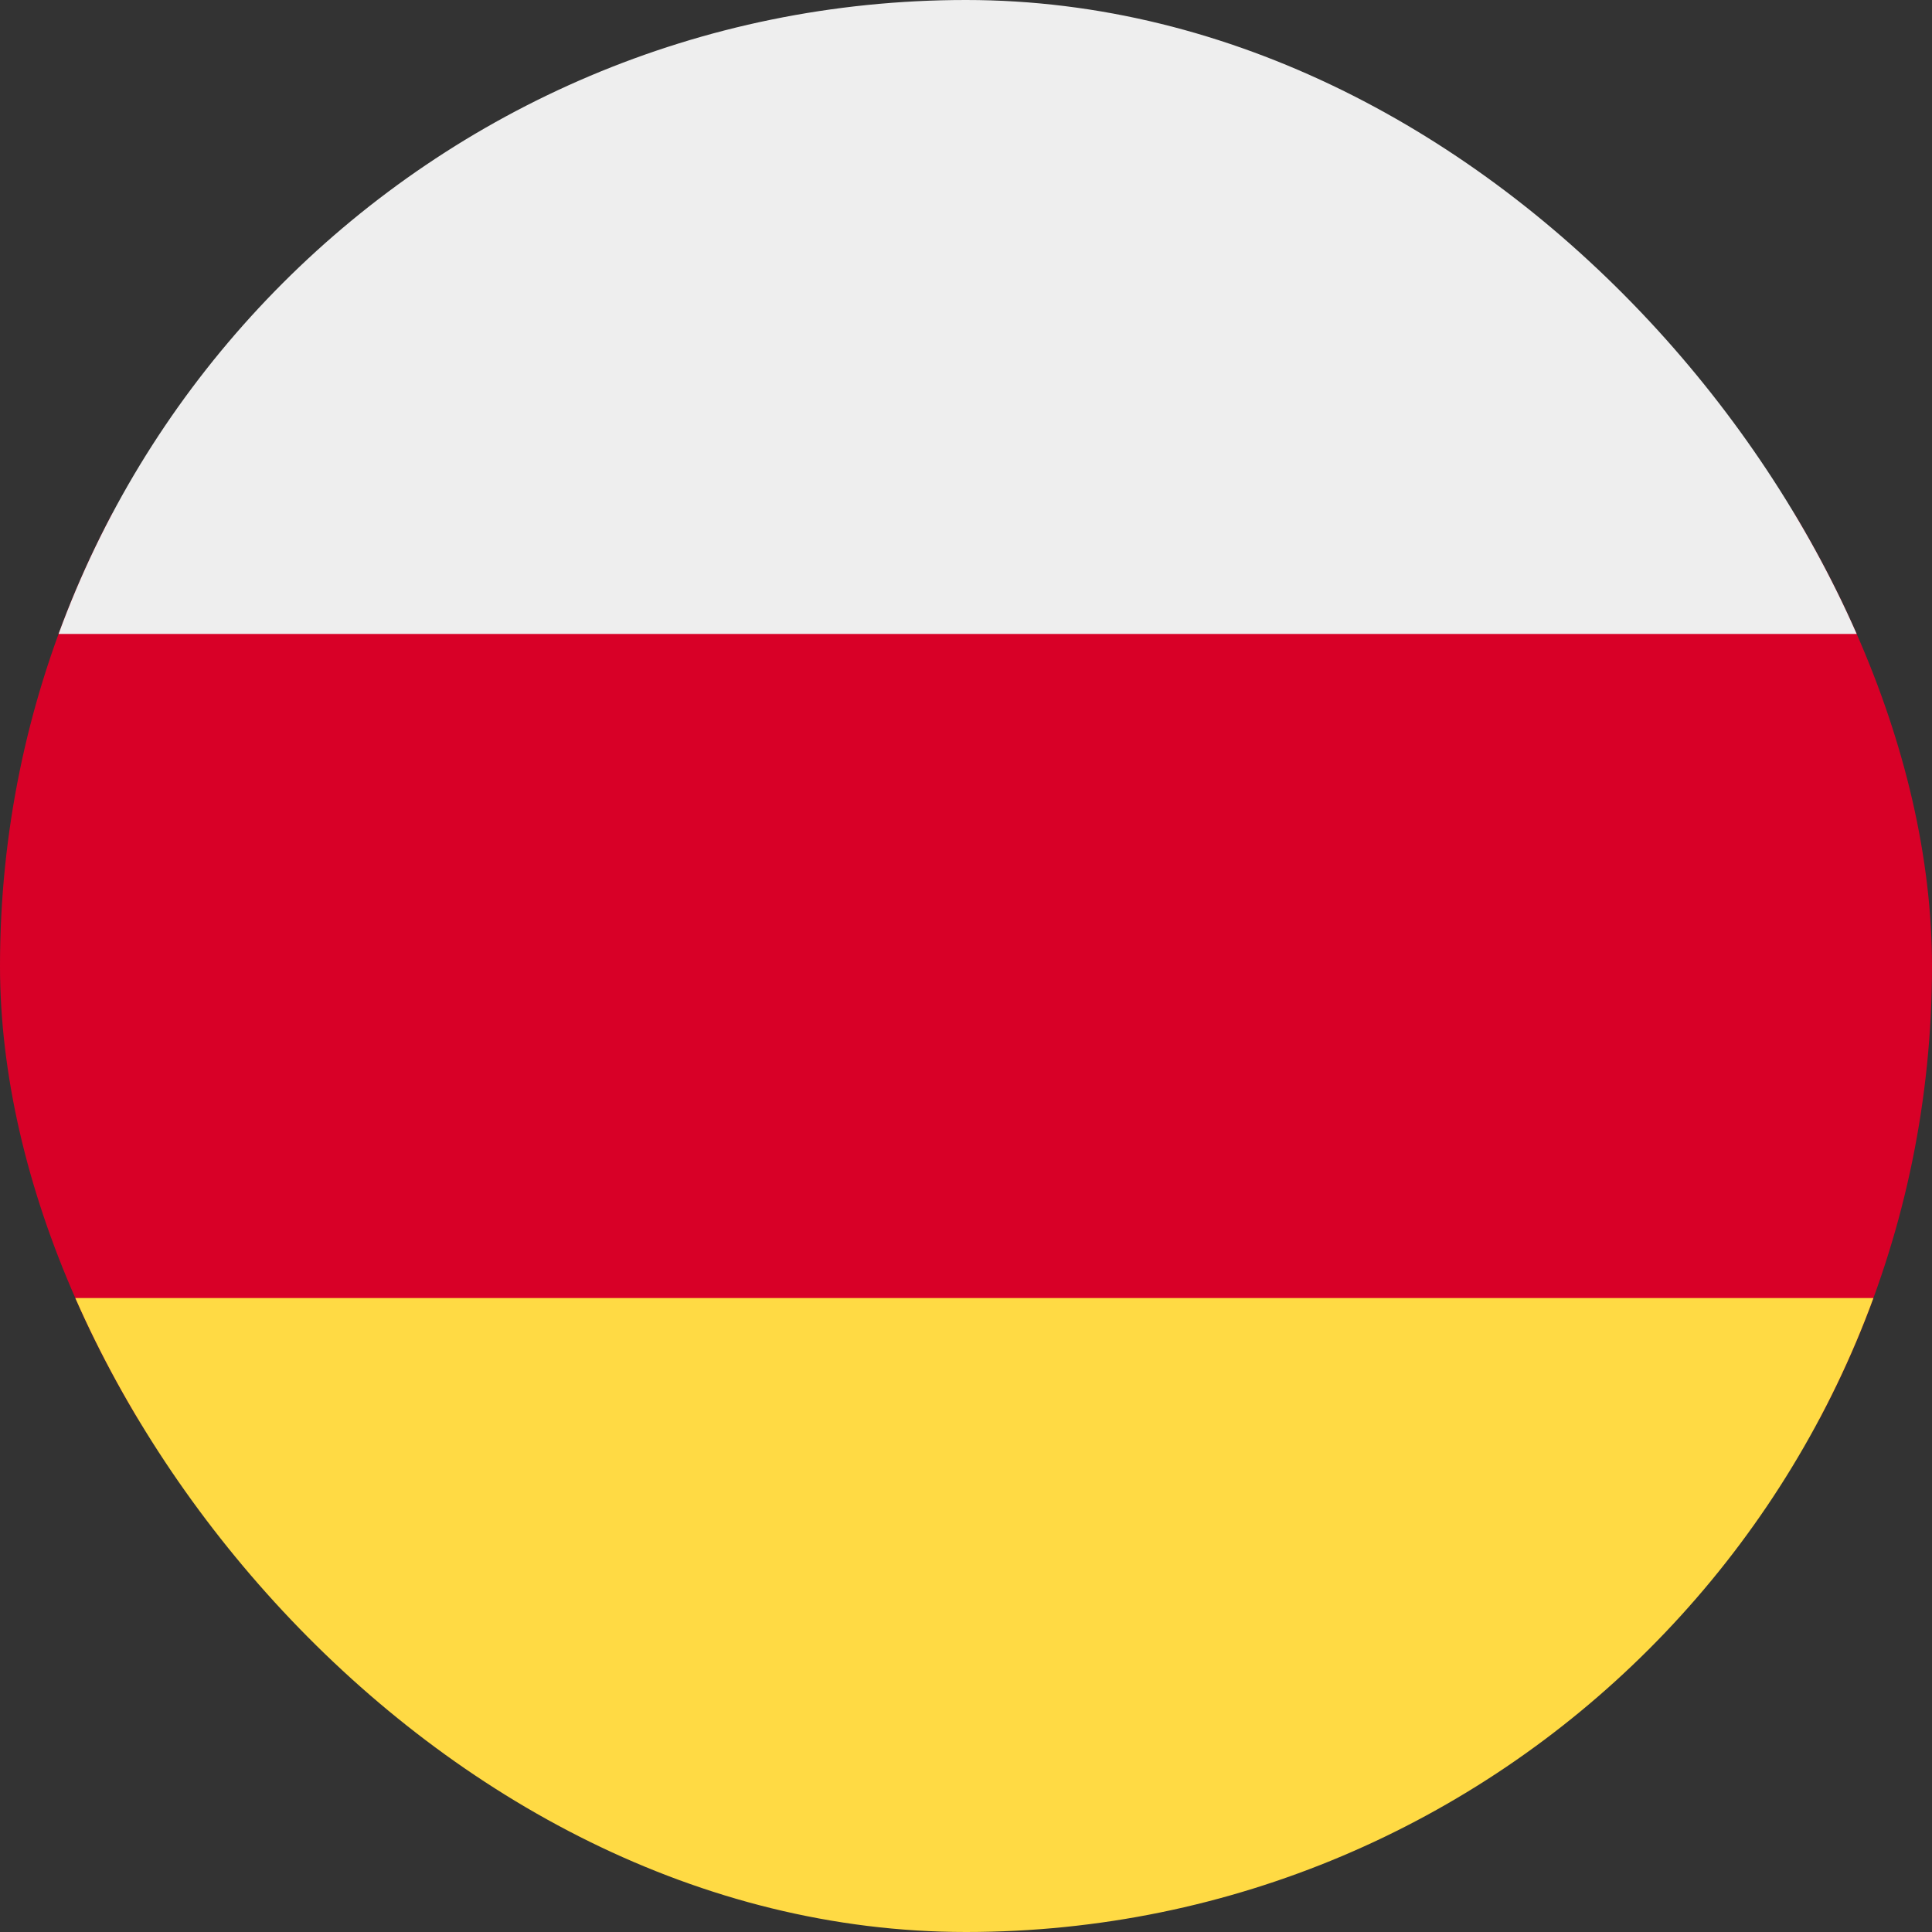<svg width="32" height="32" viewBox="0 0 32 32" fill="none" xmlns="http://www.w3.org/2000/svg">
<rect x="0" y="0" width="32" height="32" fill="#333333" stroke="none"/>
<g clip-path="url(#clip0_9357_9052)">
<path d="M0 8.5H32V23.5H0V8.5Z" fill="#D80027"/>
<path d="M0 21.5H32V32H0V21.5Z" fill="#FFDA44"/>
<path d="M0 0H32V10.5H0V0Z" fill="#EEEEEE"/>
</g>
<defs>
<clipPath id="clip0_9357_9052">
<rect width="32" height="32" rx="16" fill="white"/>
</clipPath>
</defs>
</svg>

